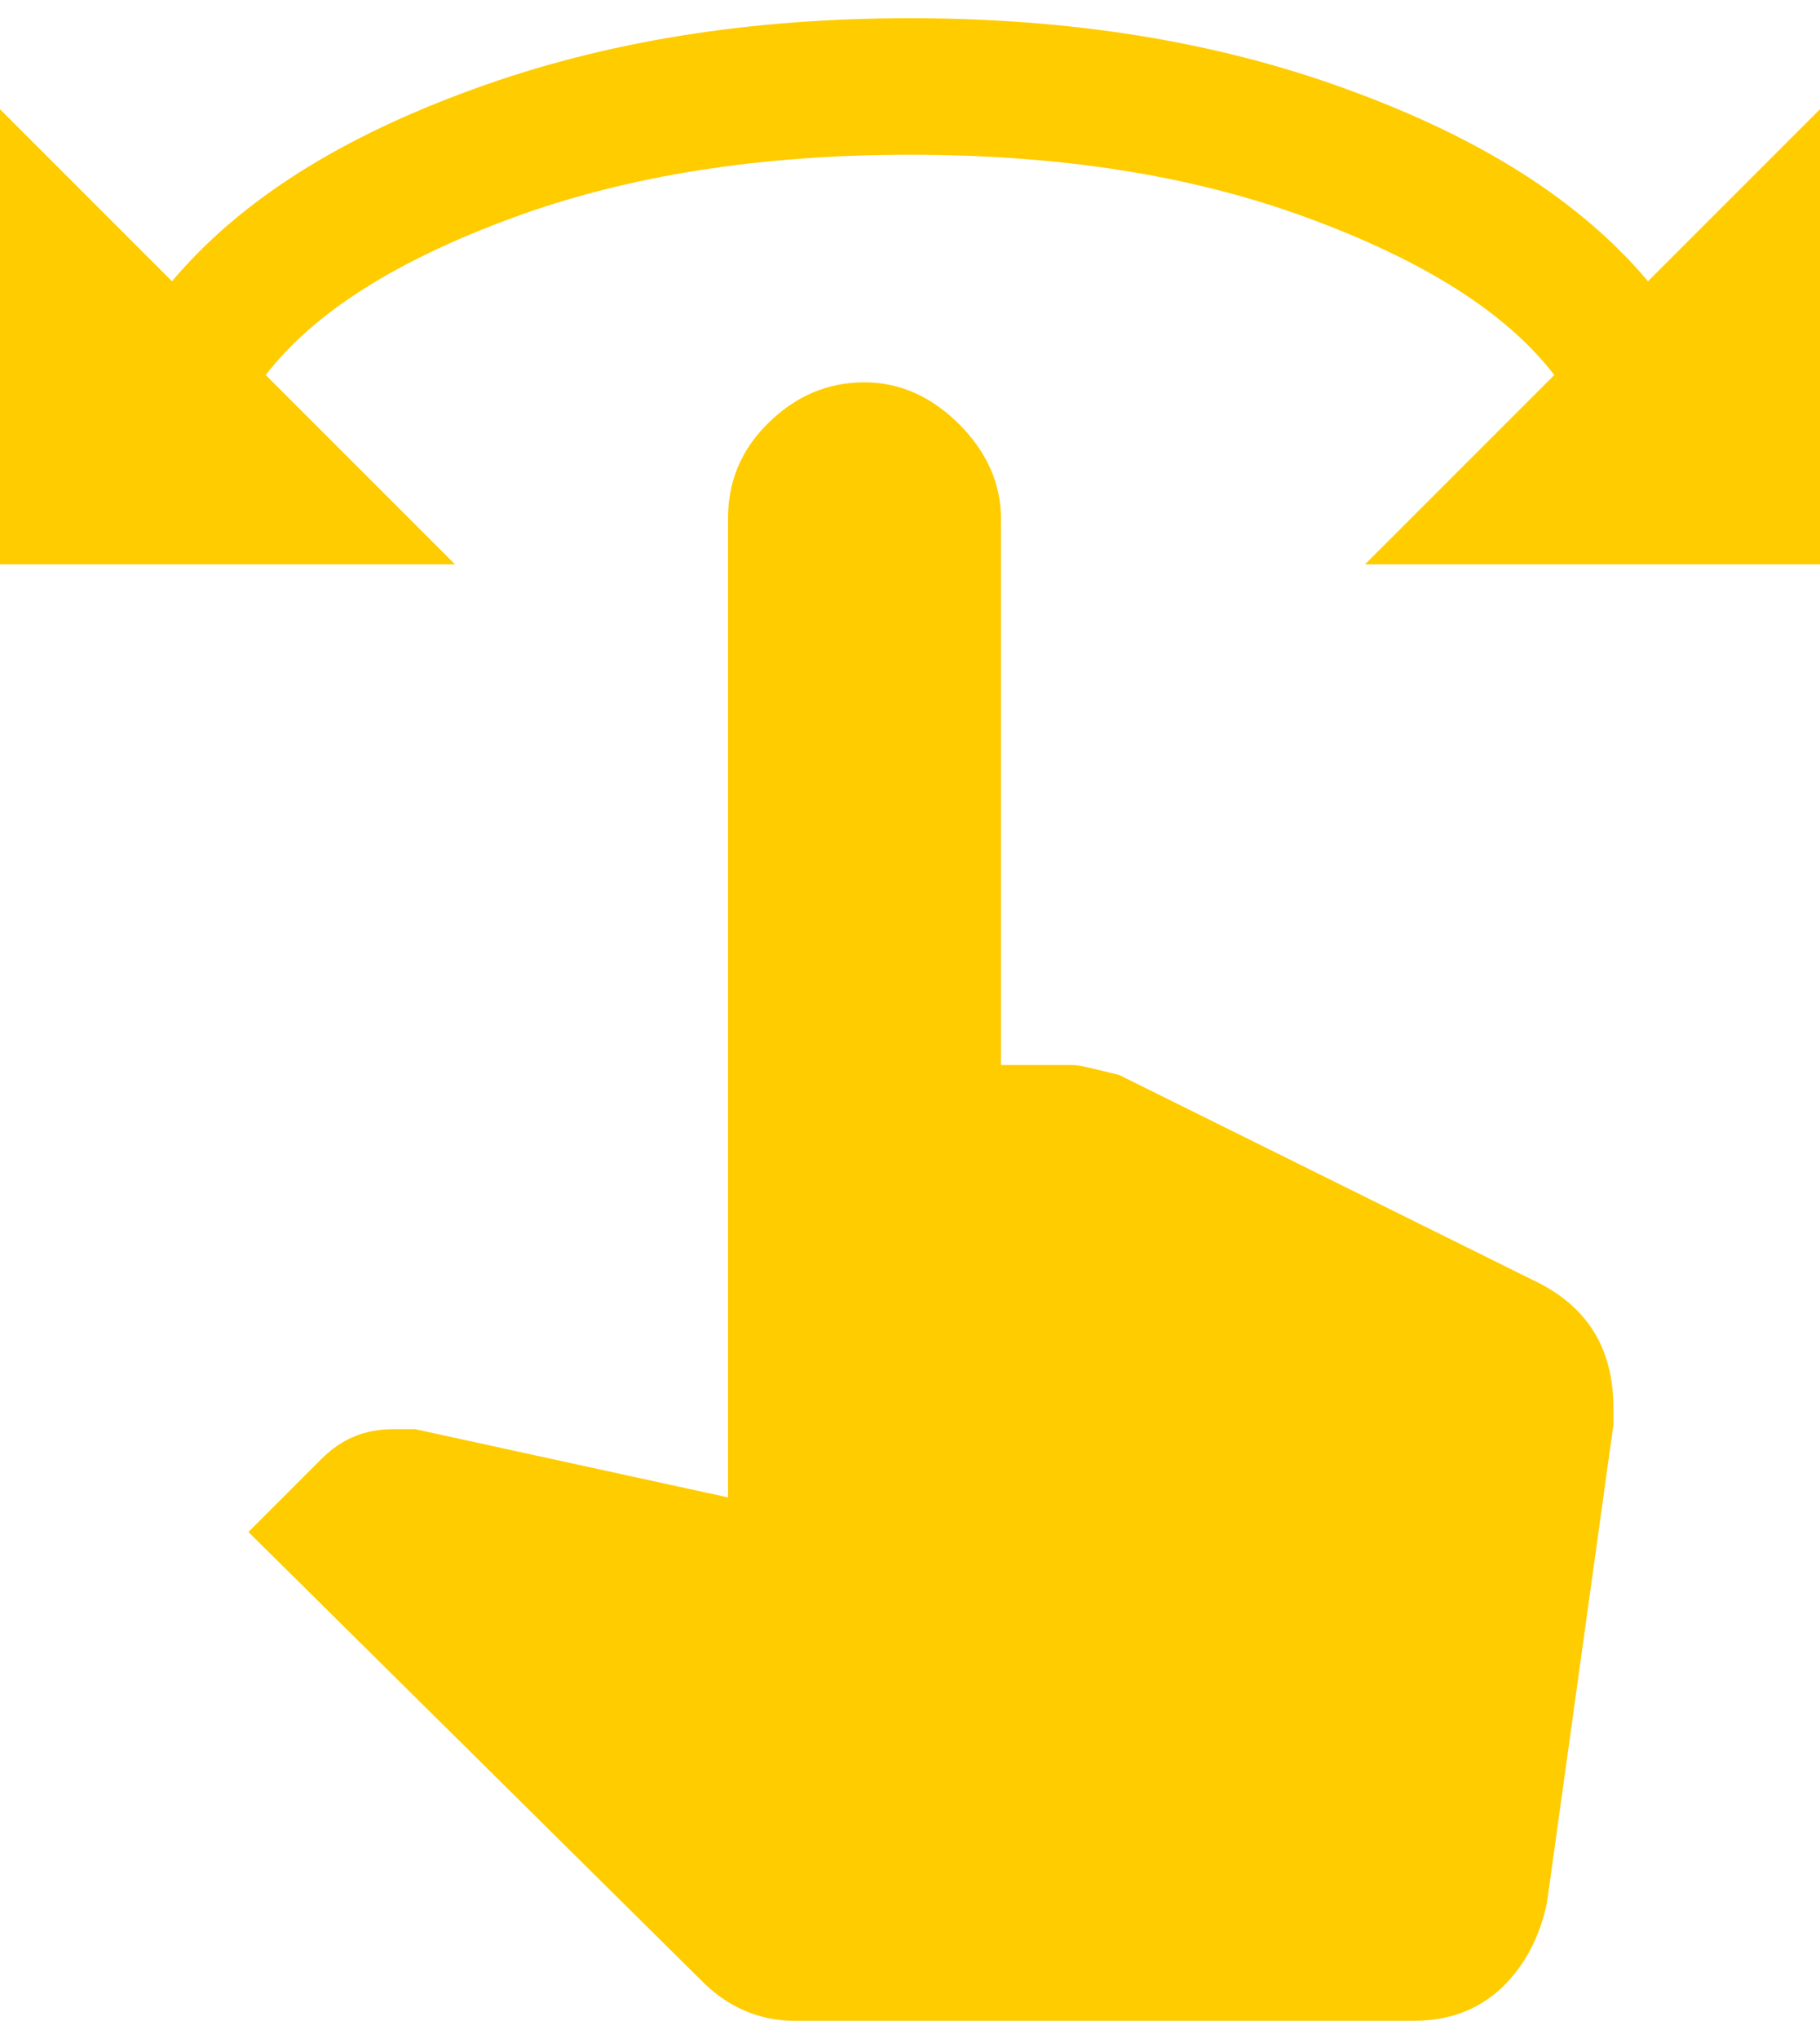 <?xml version="1.0" encoding="UTF-8"?> <svg xmlns="http://www.w3.org/2000/svg" width="50" height="56" viewBox="0 0 50 56" fill="none"> <path d="M45.275 7.725L50 3V15.5H37.5L42.7 10.3C41.375 8.575 39.1 7.15 35.9 5.975C32.7 4.8 29.075 4.25 25 4.25C20.95 4.25 17.3 4.8 14.1 5.975C10.9 7.15 8.625 8.575 7.3 10.3L12.5 15.5H0V3L4.725 7.725C6.6 5.5 9.35 3.775 13 2.45C16.625 1.125 20.625 0.5 25 0.5C29.375 0.5 33.375 1.125 37 2.45C40.65 3.775 43.4 5.5 45.275 7.725ZM44.325 38.675V39.125L42.5 52.25C42.3 53.2 41.9 53.975 41.25 54.6C40.575 55.225 39.775 55.5 38.825 55.5H21.825C20.9 55.5 20 55.15 19.25 54.375L6.825 42.075L8.825 40.075C9.375 39.525 10 39.25 10.825 39.25H11.4L20 41.125V14.25C20 13.275 20.325 12.4 21.075 11.65C21.825 10.9 22.7 10.5 23.75 10.5C24.725 10.5 25.6 10.9 26.35 11.65C27.1 12.4 27.5 13.275 27.5 14.25V29.25H29.45C29.7 29.25 30.125 29.375 30.75 29.525L42.1 35.15C43.6 35.85 44.325 37.025 44.325 38.675Z" fill="#FFCC00"></path> </svg> 